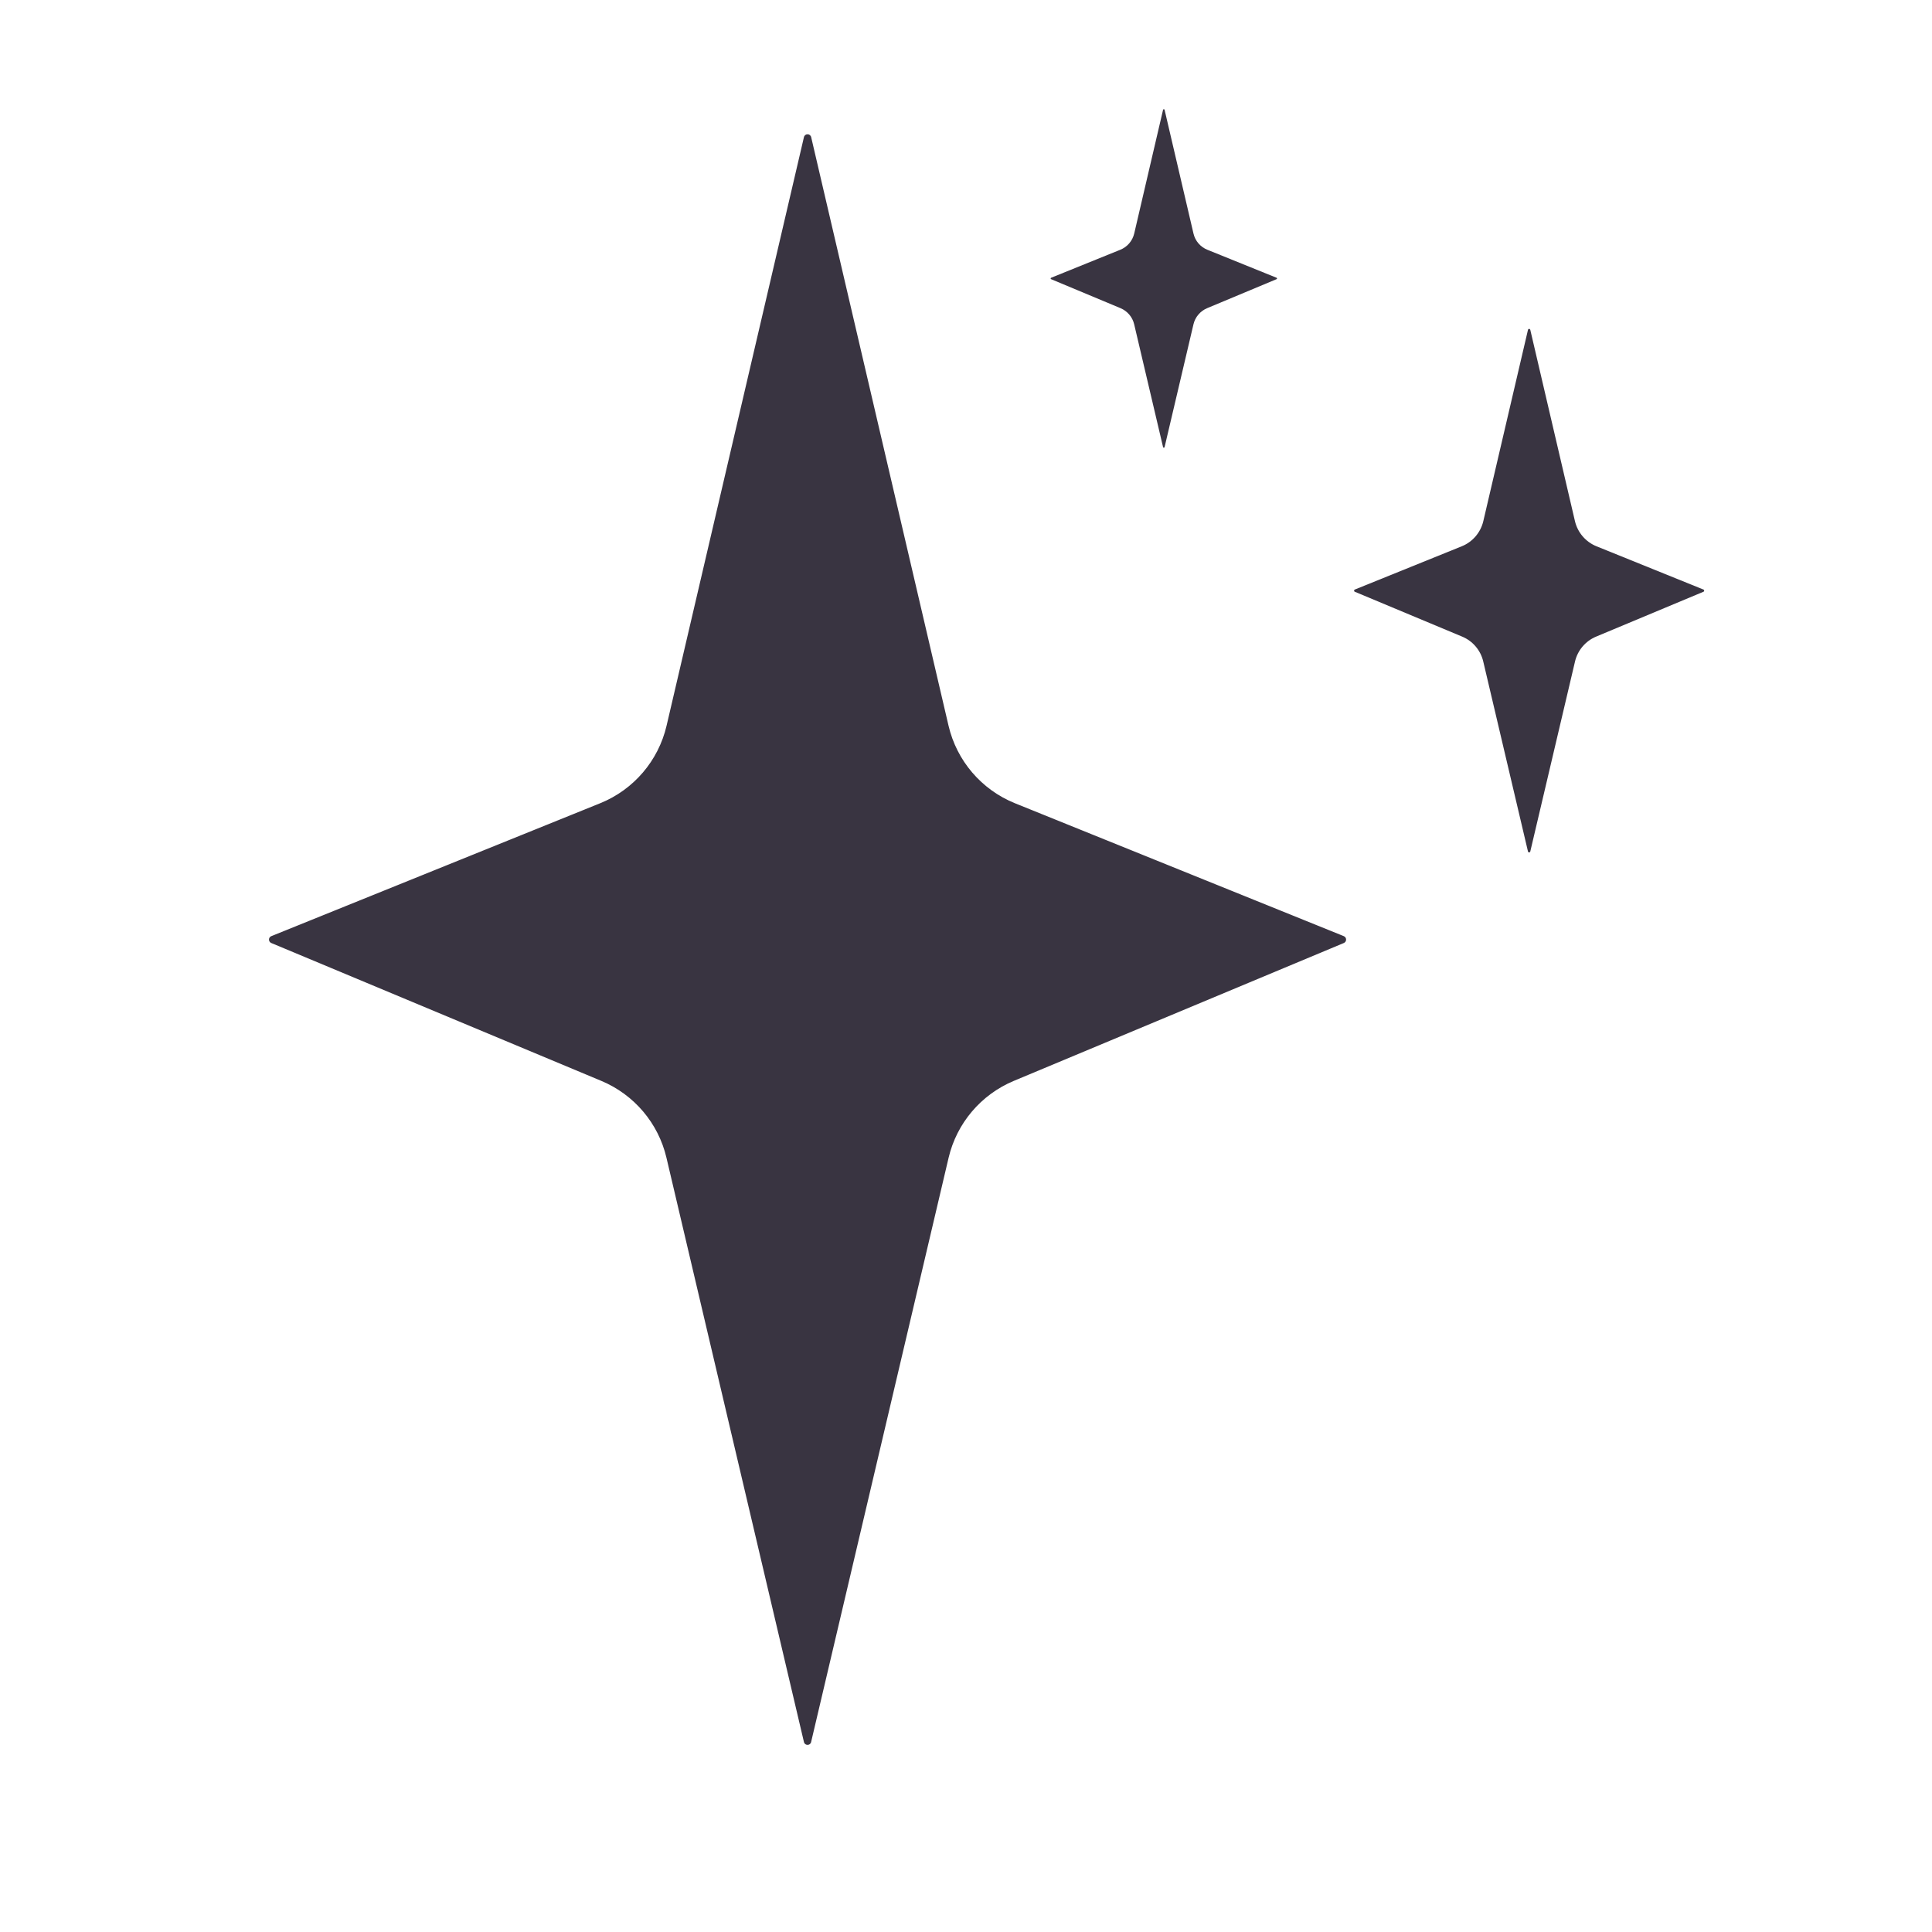 <svg xmlns="http://www.w3.org/2000/svg" fill="none" viewBox="0 0 42 42" height="42" width="42">
<path fill="#393441" d="M17.477 2.981C17.497 2.899 17.614 2.899 17.634 2.981L20.62 15.775C20.798 16.538 21.336 17.167 22.062 17.461L29.213 20.351C29.279 20.378 29.28 20.472 29.214 20.5L22.038 23.498C21.326 23.796 20.799 24.417 20.622 25.168L17.633 37.87C17.614 37.953 17.497 37.953 17.477 37.87L14.488 25.168C14.312 24.417 13.785 23.796 13.073 23.498L5.897 20.5C5.831 20.472 5.831 20.378 5.898 20.351L13.049 17.461C13.775 17.167 14.313 16.538 14.491 15.775L17.477 2.981Z"></path>
<path fill="#393441" d="M33.217 7.17C33.223 7.143 33.261 7.143 33.267 7.17L34.238 11.329C34.296 11.576 34.471 11.781 34.707 11.876L37.031 12.816C37.053 12.825 37.053 12.855 37.032 12.864L34.699 13.839C34.468 13.935 34.296 14.137 34.239 14.382L33.267 18.511C33.261 18.537 33.223 18.537 33.217 18.511L32.245 14.382C32.188 14.137 32.017 13.935 31.785 13.839L29.452 12.864C29.431 12.855 29.431 12.825 29.453 12.816L31.777 11.876C32.013 11.781 32.188 11.576 32.246 11.329L33.217 7.17Z"></path>
<path fill="#393441" d="M25.284 2.387C25.288 2.37 25.313 2.37 25.317 2.387L25.945 5.076C25.982 5.237 26.095 5.369 26.248 5.43L27.751 6.038C27.765 6.044 27.765 6.063 27.751 6.069L26.243 6.699C26.093 6.762 25.982 6.892 25.945 7.05L25.317 9.72C25.313 9.737 25.288 9.737 25.284 9.72L24.656 7.05C24.619 6.892 24.508 6.762 24.358 6.699L22.85 6.069C22.836 6.063 22.837 6.044 22.851 6.038L24.353 5.43C24.506 5.369 24.619 5.237 24.657 5.076L25.284 2.387Z"></path>
</svg>
